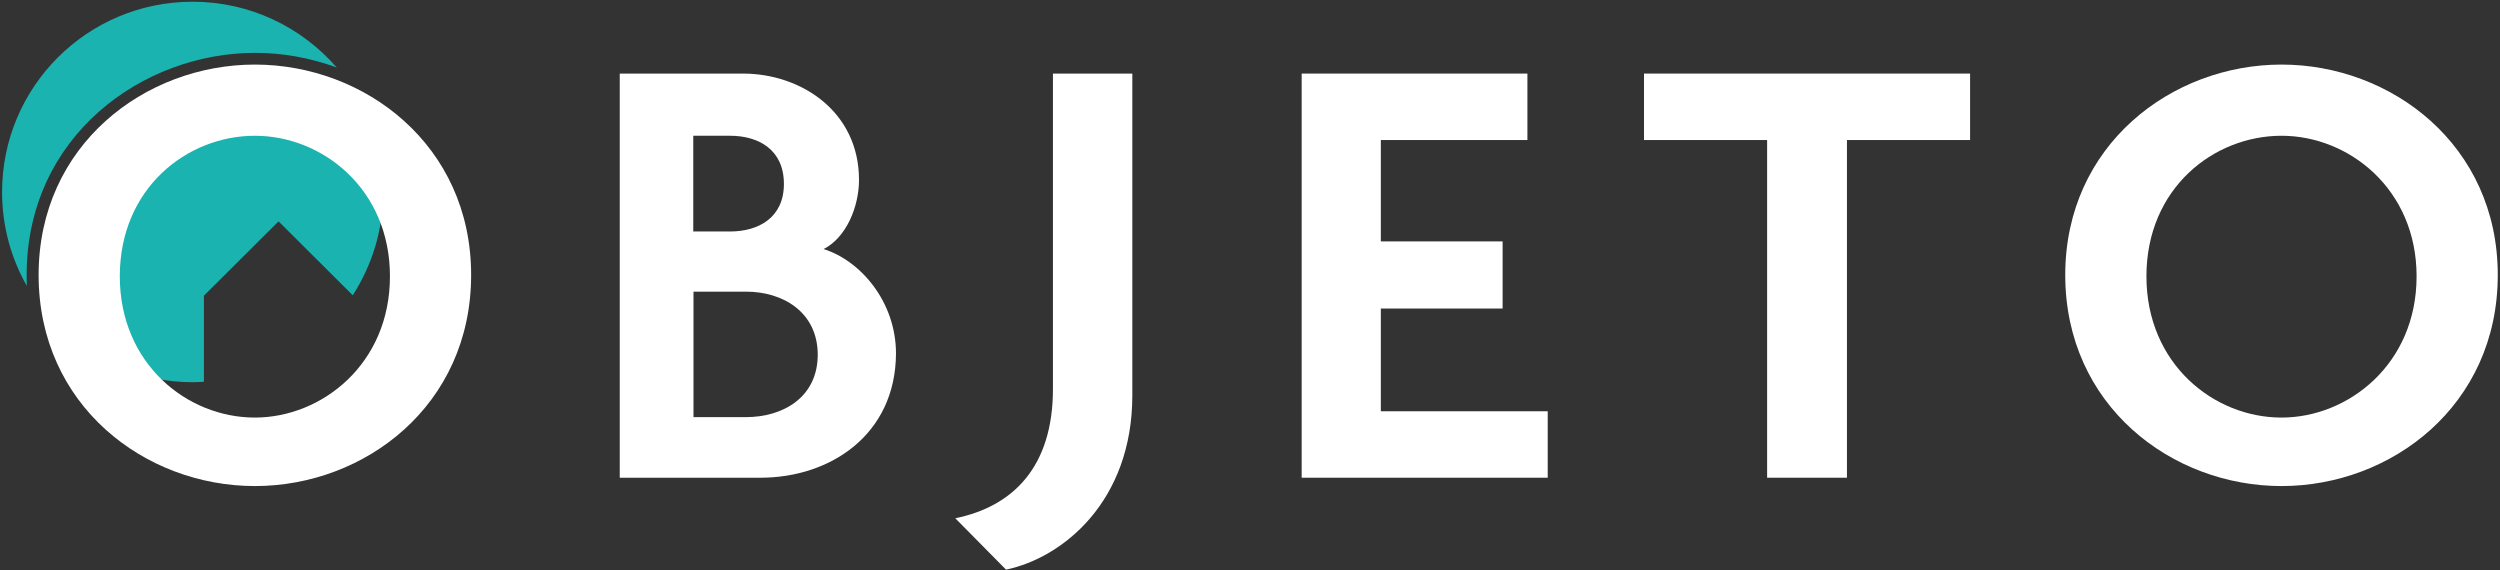 <svg width="697" height="159" viewBox="0 0 697 159" fill="none" xmlns="http://www.w3.org/2000/svg">
<rect x="0" y="0" width="697" height="159" fill="#333333" stroke="none"/>
<path d="M7.433 76.663C7.433 37.911 39.812 14.736 71.122 14.736C78.792 14.736 86.525 16.117 93.881 18.818C84.073 7.576 69.739 0.479 53.706 0.479C24.346 0.479 0.58 24.219 0.58 53.55C0.58 63.097 3.095 72.015 7.496 79.74C7.433 78.735 7.433 77.731 7.433 76.663Z" fill="#1BB3B0"/>
<path d="M56.913 82.38L77.66 61.716L98.345 82.317C103.689 74.026 106.833 64.166 106.833 53.551C106.833 44.633 104.569 36.217 100.671 28.869L98.345 29.748L74.957 28.68L37.611 36.719L23.905 89.665C23.905 89.665 20.384 90.293 16.235 91.11C25.854 100.656 39.057 106.56 53.643 106.56C54.712 106.56 55.781 106.497 56.85 106.435V82.38H56.913Z" fill="#1BB3B0"/>
<path d="M71.059 135.513C40.44 135.513 10.765 113.091 10.765 76.663C10.765 40.424 40.44 18.002 71.059 18.002C101.677 18.002 131.353 40.424 131.353 76.663C131.353 113.091 101.677 135.513 71.059 135.513ZM71.059 37.849C52.135 37.849 33.399 52.483 33.399 77.04C33.399 101.409 52.135 116.42 71.059 116.42C89.606 116.42 108.719 101.597 108.719 77.04C108.719 52.671 89.857 37.849 71.059 37.849Z" fill="white"/>
<path d="M212.016 133.188H172.785V20.514H207.112C223.396 20.514 239.491 31.128 239.491 50.158C239.491 57.569 235.97 66.237 229.62 69.44C239.868 72.643 249.802 84.074 249.802 98.582C249.676 121.192 231.507 133.188 212.016 133.188ZM203.529 37.848H193.281V64.541H203.529C211.513 64.541 218.555 60.647 218.555 51.289C218.555 41.742 211.513 37.848 203.529 37.848ZM207.993 81.31H193.344V116.294H207.993C218.241 116.294 227.986 110.829 227.986 98.833C227.923 86.963 218.241 81.31 207.993 81.31Z" fill="white"/>
<path d="M280.483 158.814L266.337 144.494C282.621 141.165 293.561 129.985 293.561 108.443V20.514H315.691V110.264C315.691 139.72 296.39 155.485 280.483 158.814Z" fill="white"/>
<path d="M362.908 133.188V20.514H425.842V39.042H384.976V67.305H418.927V86.021H384.976V114.661H431.501V133.188H362.908Z" fill="white"/>
<path d="M514.931 39.042V133.188H492.674V39.042H458.347V20.514H549.259V39.042H514.931Z" fill="white"/>
<path d="M636.084 135.513C605.466 135.513 575.791 113.091 575.791 76.663C575.791 40.424 605.466 18.002 636.084 18.002C666.703 18.002 696.378 40.424 696.378 76.663C696.378 113.091 666.703 135.513 636.084 135.513ZM636.084 37.849C617.16 37.849 598.424 52.483 598.424 77.04C598.424 101.409 617.16 116.42 636.084 116.42C654.631 116.42 673.744 101.597 673.744 77.04C673.744 52.671 654.82 37.849 636.084 37.849Z" fill="white"/>
</svg>

